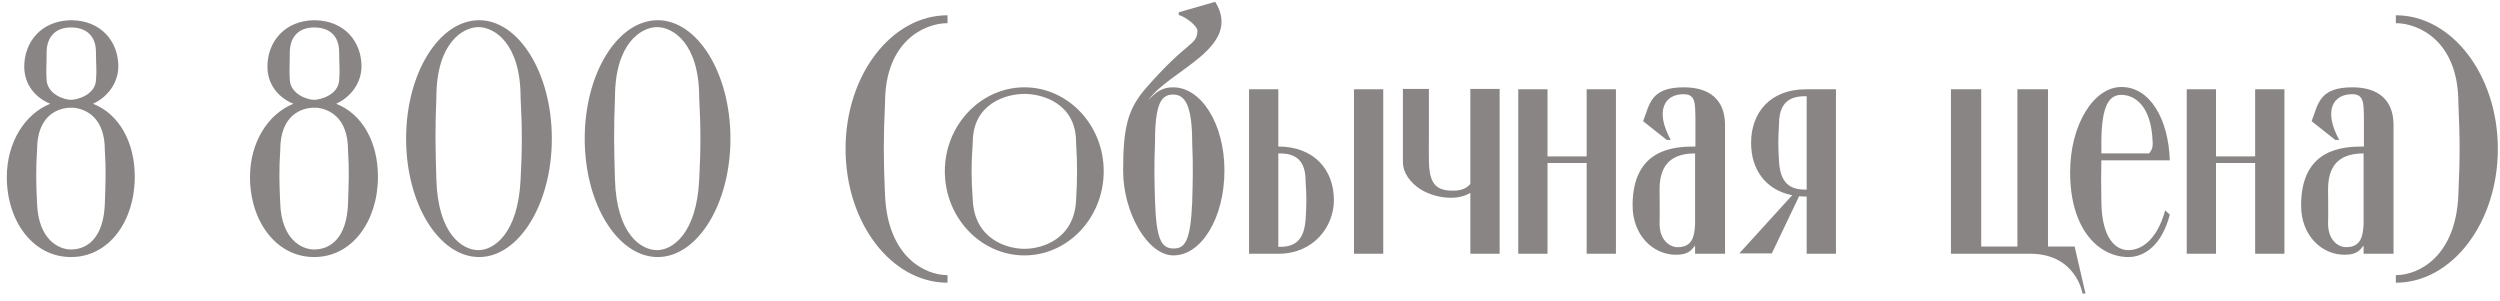 <?xml version="1.0" encoding="UTF-8"?> <svg xmlns="http://www.w3.org/2000/svg" width="266" height="32" viewBox="0 0 266 32" fill="none"> <path opacity="0.5" d="M7.83 11.46H7.55C6.255 11.46 3.945 12.195 3.945 15.94C3.805 18.145 3.84 19.44 3.945 21.68C4.085 25.425 6.185 26.545 7.55 26.545C9.195 26.545 11.015 25.425 11.155 21.68C11.225 19.475 11.295 18.18 11.155 15.975C11.155 12.475 9.125 11.6 7.83 11.46ZM7.55 10.62C8.18 10.62 10.07 10.13 10.21 8.59C10.315 7.365 10.21 6.945 10.21 5.545C10.21 3.83 9.195 2.92 7.55 2.92C5.905 2.92 4.96 3.935 4.96 5.58C4.96 6.945 4.89 7.365 4.96 8.52C5.065 10.025 6.815 10.62 7.55 10.62ZM2.58 7.085C2.58 4.495 4.365 2.185 7.585 2.15C10.84 2.185 12.59 4.495 12.59 7.05C12.59 8.835 11.435 10.34 9.895 11.04C12.66 12.125 14.34 15.1 14.34 18.81C14.34 23.465 11.645 27.35 7.55 27.35C3.49 27.35 0.725 23.5 0.725 18.845C0.725 15.135 2.65 12.125 5.345 11.04C3.7 10.375 2.58 8.94 2.58 7.085ZM33.704 11.46H33.424C32.129 11.46 29.819 12.195 29.819 15.94C29.679 18.145 29.714 19.44 29.819 21.68C29.959 25.425 32.059 26.545 33.424 26.545C35.069 26.545 36.889 25.425 37.029 21.68C37.099 19.475 37.169 18.18 37.029 15.975C37.029 12.475 34.999 11.6 33.704 11.46ZM33.424 10.62C34.054 10.62 35.944 10.13 36.084 8.59C36.189 7.365 36.084 6.945 36.084 5.545C36.084 3.83 35.069 2.92 33.424 2.92C31.779 2.92 30.834 3.935 30.834 5.58C30.834 6.945 30.764 7.365 30.834 8.52C30.939 10.025 32.689 10.62 33.424 10.62ZM28.454 7.085C28.454 4.495 30.239 2.185 33.459 2.15C36.714 2.185 38.464 4.495 38.464 7.05C38.464 8.835 37.309 10.34 35.769 11.04C38.534 12.125 40.214 15.1 40.214 18.81C40.214 23.465 37.519 27.35 33.424 27.35C29.364 27.35 26.599 23.5 26.599 18.845C26.599 15.135 28.524 12.125 31.219 11.04C29.574 10.375 28.454 8.94 28.454 7.085ZM50.98 2.15C55.18 2.15 58.715 7.75 58.715 14.75C58.715 21.75 55.18 27.35 50.98 27.35C46.745 27.35 43.21 21.75 43.21 14.75C43.21 7.75 46.745 2.15 50.98 2.15ZM50.91 26.615C52.52 26.615 55.11 24.9 55.391 19.125C55.566 15.695 55.566 13.77 55.391 10.375C55.391 4.6 52.59 2.885 50.91 2.885C49.23 2.885 46.43 4.6 46.43 10.375C46.29 13.77 46.325 15.695 46.43 19.125C46.605 24.9 49.195 26.615 50.91 26.615ZM69.984 2.15C74.184 2.15 77.719 7.75 77.719 14.75C77.719 21.75 74.184 27.35 69.984 27.35C65.749 27.35 62.214 21.75 62.214 14.75C62.214 7.75 65.749 2.15 69.984 2.15ZM69.914 26.615C71.524 26.615 74.114 24.9 74.394 19.125C74.569 15.695 74.569 13.77 74.394 10.375C74.394 4.6 71.594 2.885 69.914 2.885C68.234 2.885 65.434 4.6 65.434 10.375C65.294 13.77 65.329 15.695 65.434 19.125C65.609 24.9 68.199 26.615 69.914 26.615ZM100.818 30.08C94.868 30.08 89.968 23.745 89.968 15.835C89.968 7.96 94.868 1.625 100.818 1.625V2.465C98.368 2.465 94.168 4.39 94.168 10.935C93.993 14.75 93.993 16.92 94.168 20.77C94.448 27.28 98.368 29.275 100.818 29.275V30.08ZM114.495 21.33C114.635 18.88 114.635 17.55 114.495 15.135C114.495 11.005 110.925 9.99 109 9.99C107.075 9.99 103.505 11.005 103.505 15.135C103.33 17.55 103.33 18.88 103.505 21.33C103.715 25.425 107.11 26.475 109 26.475C110.925 26.475 114.285 25.425 114.495 21.33ZM117.435 18.215C117.435 23.185 113.62 27.175 109 27.175C104.38 27.175 100.53 23.185 100.53 18.215C100.53 13.28 104.38 9.29 109 9.29C113.62 9.29 117.435 13.28 117.435 18.215ZM126.85 21.505C126.92 19.055 126.955 17.655 126.85 15.205C126.85 11.11 126.045 10.06 124.82 10.06C123.525 10.06 122.895 11.075 122.895 15.135C122.79 17.62 122.825 19.02 122.895 21.435C123.035 25.565 123.595 26.44 124.89 26.44C126.115 26.44 126.675 25.565 126.85 21.505ZM124.82 9.29C127.795 9.29 130.28 13.14 130.28 18.145C130.28 23.185 127.83 27.175 124.855 27.175C122.125 27.175 119.5 22.66 119.5 18.145C119.5 13.49 120.025 11.6 121.88 9.43C126.465 4.18 127.305 4.915 127.41 3.305C127.445 2.815 126.255 1.835 125.415 1.59V1.31L129.3 0.19C132.31 5.09 124.365 7.47 122.16 10.69C123 9.745 123.7 9.29 124.82 9.29ZM144.063 27V9.5H147.178V27H144.063ZM138.918 23.325C139.023 21.715 139.023 20.84 138.918 19.265C138.918 16.57 137.308 16.325 136.083 16.325H136.013V26.265H136.083C137.308 26.265 138.743 26.02 138.918 23.325ZM141.928 21.295C141.928 24.095 139.793 27 136.013 27H132.898V9.5H136.013V15.59C139.793 15.59 141.928 18.04 141.928 21.295ZM156.445 19.58V9.465H159.56V27H156.445V20.525C154.695 21.575 151.965 20.875 150.705 19.825C150.18 19.405 149.27 18.495 149.27 17.235V9.465H152.035V14.995C152.035 18.355 151.755 20.455 154.905 20.28C155.255 20.245 155.92 20.175 156.445 19.58ZM168.821 9.5H171.936V27H168.821V17.34H164.656V27H161.541V9.5H164.656V16.64H168.821V9.5ZM178.503 26.3C180.113 26.3 180.288 25.075 180.358 23.85V20.98C180.358 20.7 180.358 20.42 180.358 20.035C180.358 17.375 180.358 16.325 180.358 16.325C178.188 16.325 176.578 17.2 176.578 20.14C176.578 20.98 176.613 22.765 176.578 23.78C176.578 25.565 177.663 26.3 178.503 26.3ZM183.543 13.21V27H180.358V26.125C179.938 26.65 179.623 27.105 178.328 27.105C175.913 27.105 173.708 25.075 173.708 21.855C173.708 15.73 178.258 15.59 180.393 15.59V13.21V12.475C180.358 11.075 180.428 10.025 179.168 10.025C177.173 9.99 176.018 11.705 177.768 14.89H177.348L174.828 12.895C175.528 11.11 175.598 9.29 179.168 9.29C181.898 9.29 183.508 10.62 183.543 13.21ZM192.161 20.175H192.231V10.235H192.161C190.936 10.235 189.291 10.48 189.291 13.175C189.186 14.75 189.186 15.66 189.291 17.235C189.466 19.93 190.936 20.175 192.161 20.175ZM192.161 9.5H192.231H195.346V27H192.231V20.91H192.161C191.916 20.91 191.671 20.91 191.426 20.875L188.521 26.965H185.056L190.691 20.77C187.856 20.21 186.316 18.04 186.316 15.205C186.316 11.95 188.381 9.5 192.161 9.5ZM217.906 26.23H220.741L221.896 31.235H221.581C221.581 31.235 220.916 27 216.016 27H207.581V9.5H210.801V26.23H214.651V9.5H217.906V26.23ZM225.721 10.095C224.496 10.095 223.586 11.04 223.586 15.205V16.325H228.661C228.801 16.115 229.081 15.905 229.046 15.17C228.906 11.005 226.946 10.095 225.721 10.095ZM226.456 26.615C227.821 26.615 229.501 25.565 230.376 22.38L230.866 22.835C230.026 26.09 228.171 27.35 226.456 27.35C223.446 27.35 220.261 24.585 220.261 18.32C220.261 13.315 222.746 9.255 225.721 9.255C228.731 9.255 230.726 12.615 230.866 17.06H230.551H223.586C223.551 18.495 223.551 19.685 223.586 21.435C223.621 25.6 225.266 26.615 226.456 26.615ZM239.948 9.5H243.063V27H239.948V17.34H235.783V27H232.668V9.5H235.783V16.64H239.948V9.5ZM249.631 26.3C251.241 26.3 251.416 25.075 251.486 23.85V20.98C251.486 20.7 251.486 20.42 251.486 20.035C251.486 17.375 251.486 16.325 251.486 16.325C249.316 16.325 247.706 17.2 247.706 20.14C247.706 20.98 247.741 22.765 247.706 23.78C247.706 25.565 248.791 26.3 249.631 26.3ZM254.671 13.21V27H251.486V26.125C251.066 26.65 250.751 27.105 249.456 27.105C247.041 27.105 244.836 25.075 244.836 21.855C244.836 15.73 249.386 15.59 251.521 15.59V13.21V12.475C251.486 11.075 251.556 10.025 250.296 10.025C248.301 9.99 247.146 11.705 248.896 14.89H248.476L245.956 12.895C246.656 11.11 246.726 9.29 250.296 9.29C253.026 9.29 254.636 10.62 254.671 13.21ZM254.919 30.08V29.275C257.369 29.275 261.289 27.28 261.569 20.77C261.744 16.92 261.744 14.75 261.569 10.935C261.569 4.39 257.369 2.465 254.919 2.465V1.625C260.869 1.625 265.769 7.96 265.769 15.835C265.769 23.745 260.869 30.08 254.919 30.08Z" fill="#150D0B"></path> </svg> 